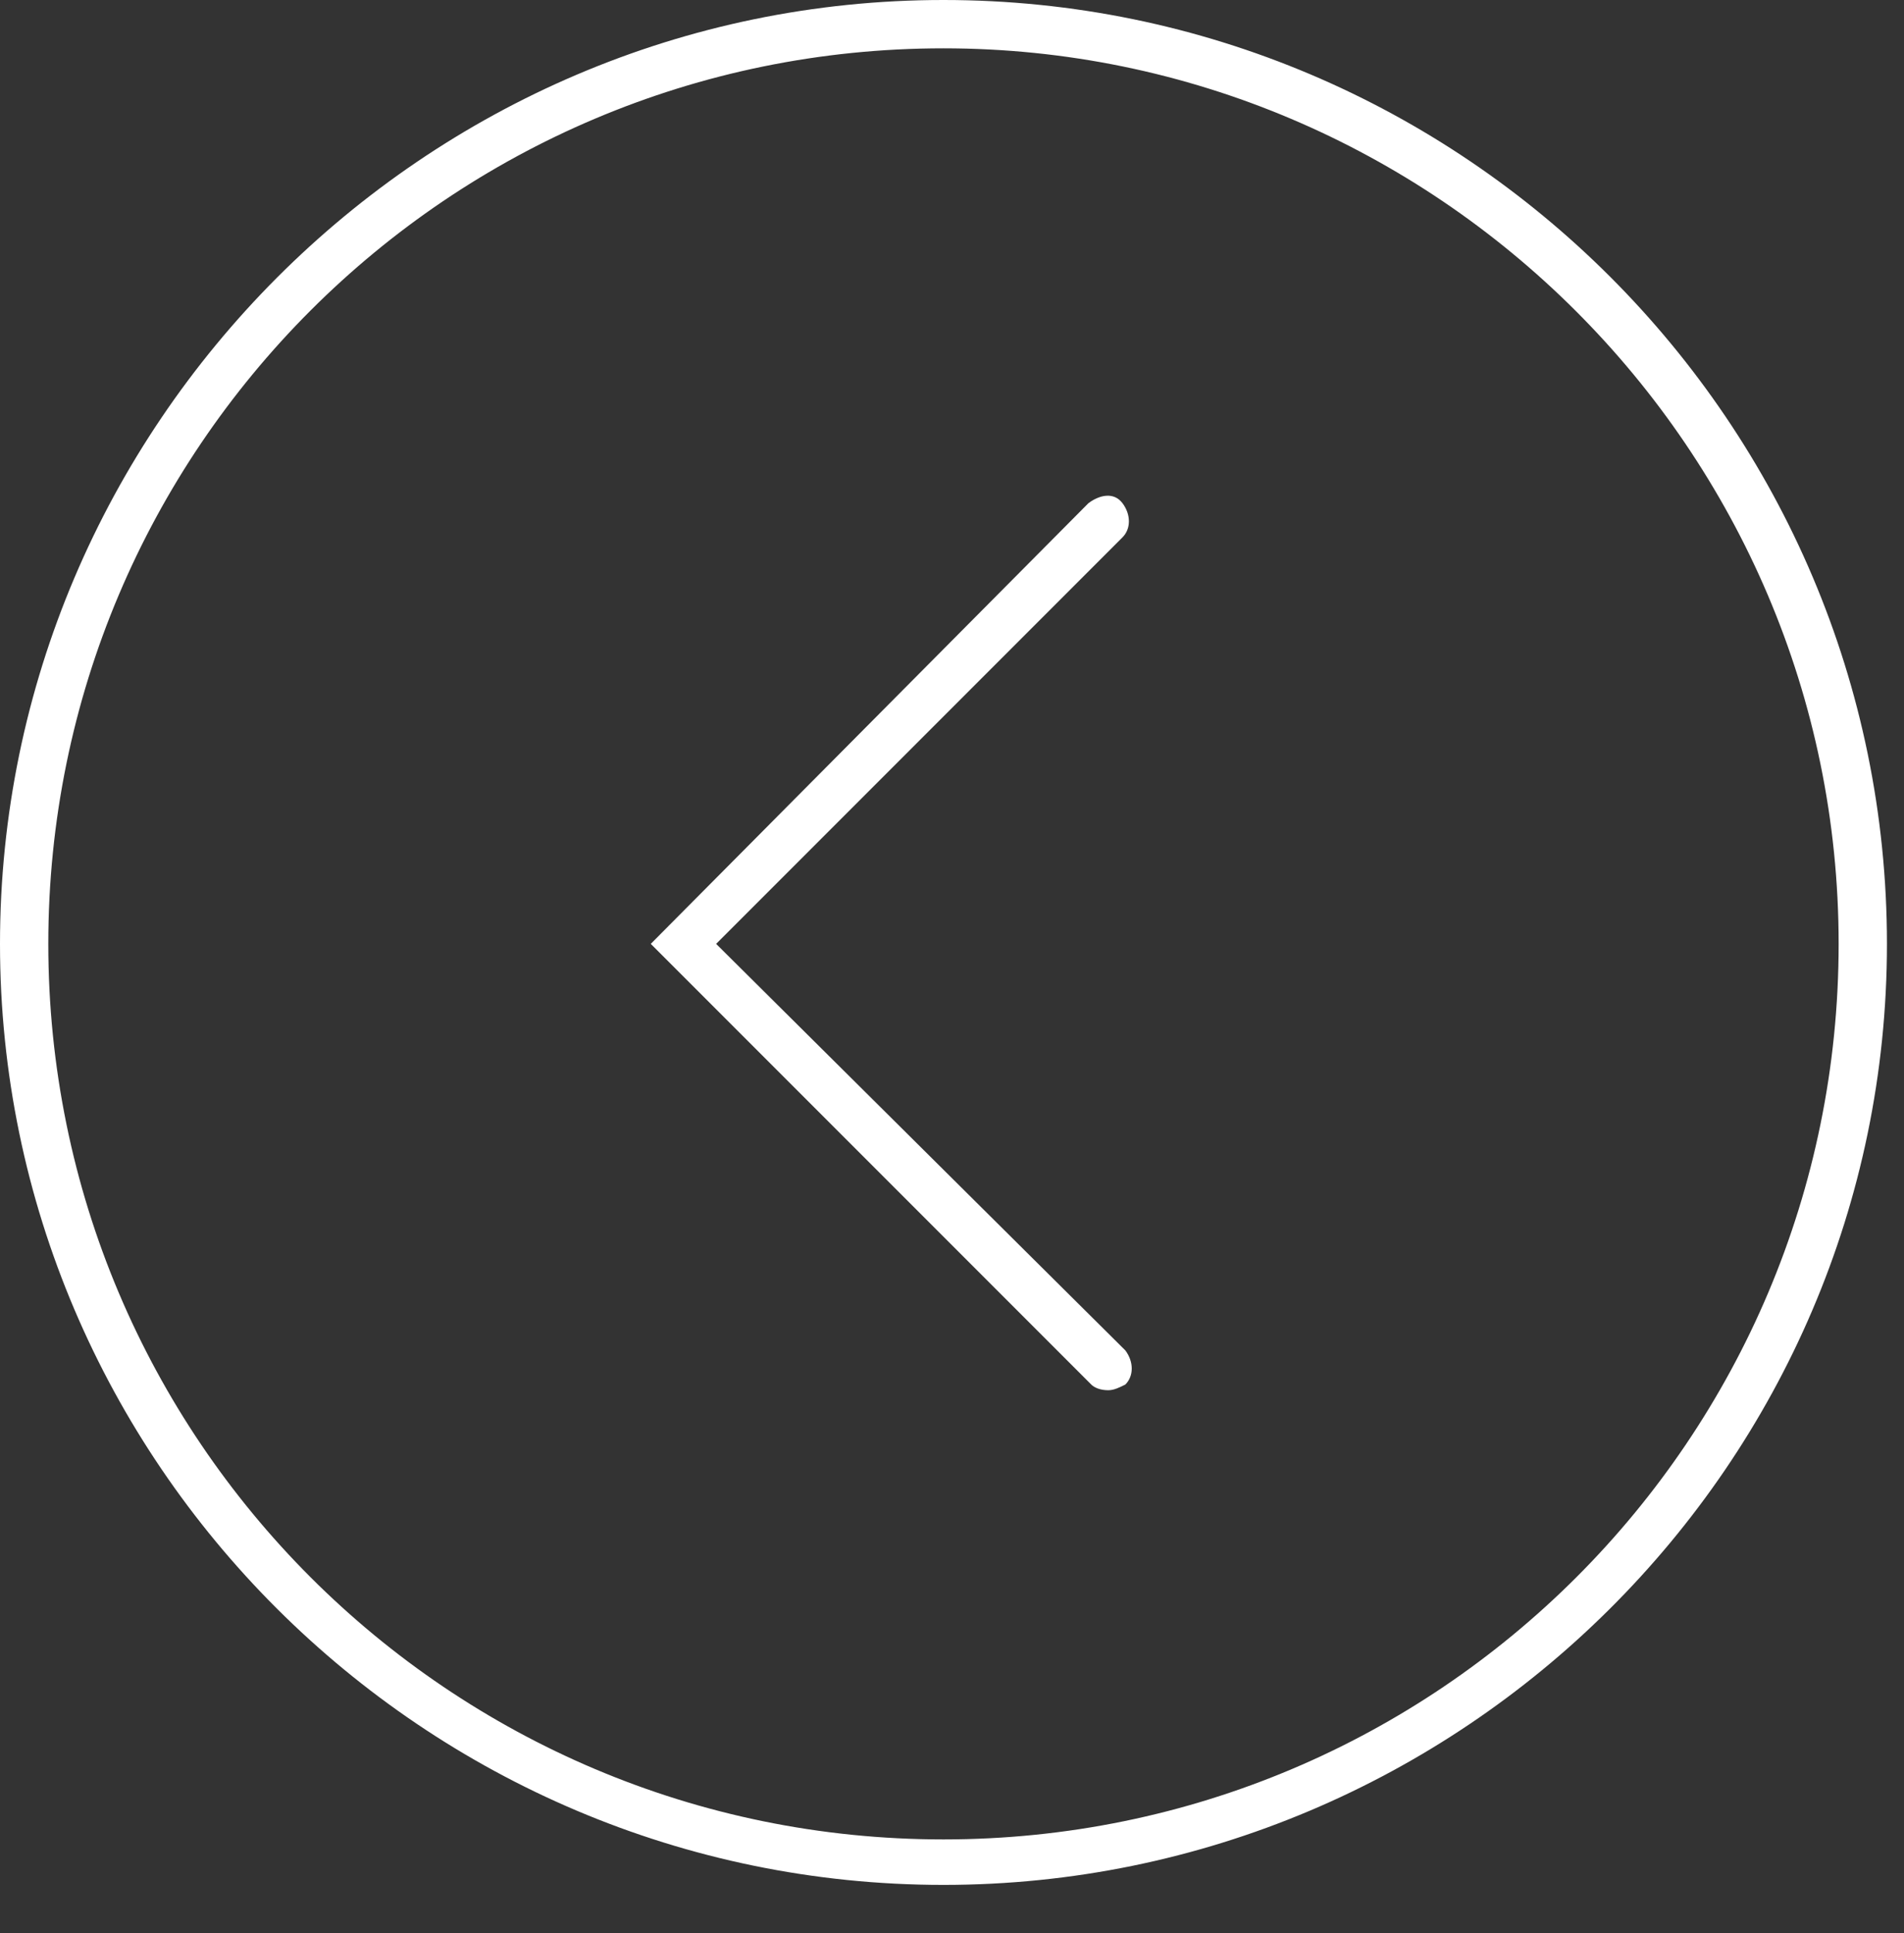 <svg enable-background="new 0 0 67 68" viewBox="0 0 67 68" xmlns="http://www.w3.org/2000/svg"><rect x="0" y="0" width="67" height="68" fill="#333333" stroke="none"/><g fill="#fff"><path d="m33.2 66.3c-18.3 0-33.2-14.9-33.2-33.1s14.9-33.2 33.2-33.2 33.2 14.9 33.2 33.2-15 33.1-33.2 33.1zm0-64.6c-17.4 0-31.5 14.1-31.5 31.5s14.1 31.5 31.5 31.5 31.5-14.1 31.5-31.5-14.2-31.5-31.5-31.5z"/><path d="m39 48.9c.2 0 .4-.1.6-.2.3-.3.3-.8 0-1.2l-14.4-14.3 14.3-14.3c.3-.3.3-.8 0-1.2s-.8-.3-1.2 0l-15.4 15.5 15.5 15.5c.1.1.3.2.6.2z"/></g></svg>